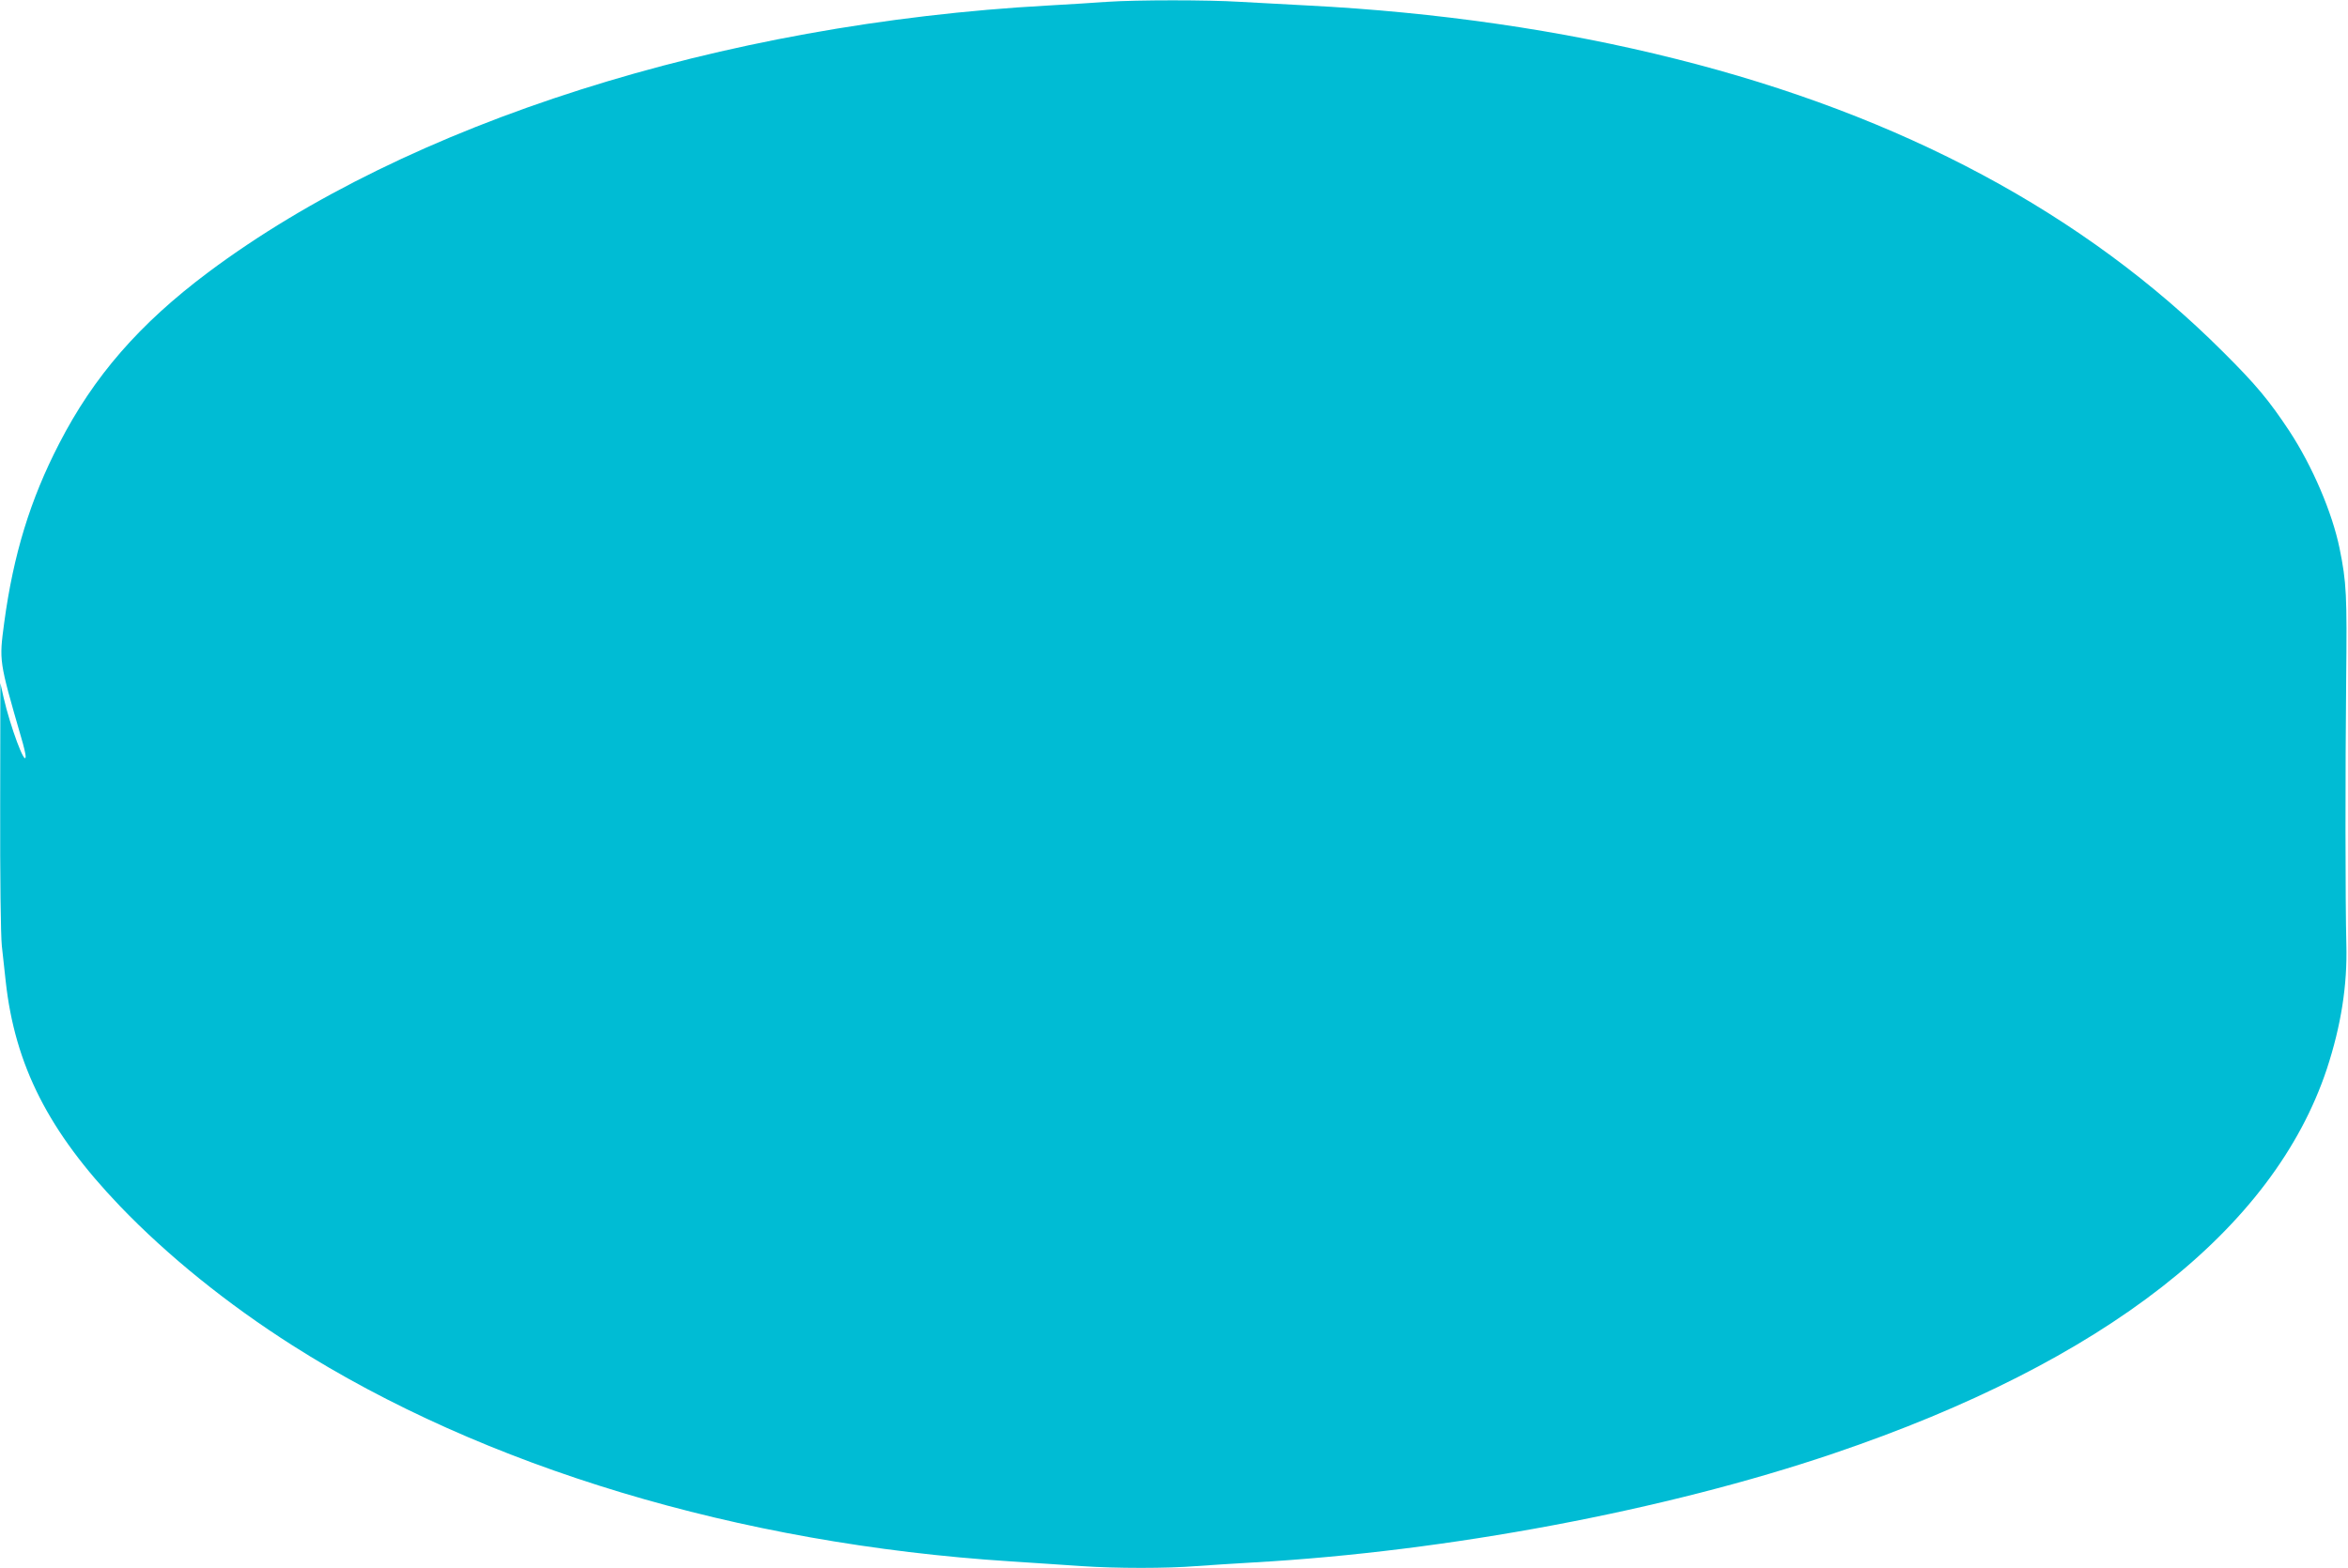 <?xml version="1.0" standalone="no"?>
<!DOCTYPE svg PUBLIC "-//W3C//DTD SVG 20010904//EN"
 "http://www.w3.org/TR/2001/REC-SVG-20010904/DTD/svg10.dtd">
<svg version="1.0" xmlns="http://www.w3.org/2000/svg"
 width="1280pt" height="855pt" viewBox="0 0 1280 855"
 preserveAspectRatio="xMidYMid meet">
<g transform="translate(0,855) scale(0.1,-0.1)"
fill="#00bcd4" stroke="none">
<path d="M6035 8540 c-60 -5 -204 -13 -320 -20 -1784 -98 -3492 -641 -4580
-1455 -375 -281 -624 -567 -813 -935 -157 -304 -249 -604 -299 -975 -28 -211
-29 -206 92 -625 14 -46 25 -93 25 -105 -2 -58 -84 163 -120 320 l-18 80 -1
-668 c-1 -393 3 -708 9 -765 6 -53 15 -140 21 -192 50 -459 234 -821 623
-1227 259 -270 587 -535 941 -760 1042 -663 2432 -1082 3910 -1177 132 -9 308
-20 390 -26 189 -13 468 -13 627 0 68 5 209 14 313 20 1057 60 2244 283 3163
595 1475 500 2396 1220 2687 2097 77 235 112 455 106 678 -6 233 -6 948 -1
1440 5 467 2 533 -36 720 -40 195 -148 448 -274 640 -110 166 -180 251 -360
430 -756 756 -1752 1290 -2985 1599 -623 157 -1304 255 -2005 291 -118 6 -285
15 -370 20 -176 11 -561 11 -725 0z"/>
</g>
</svg>
